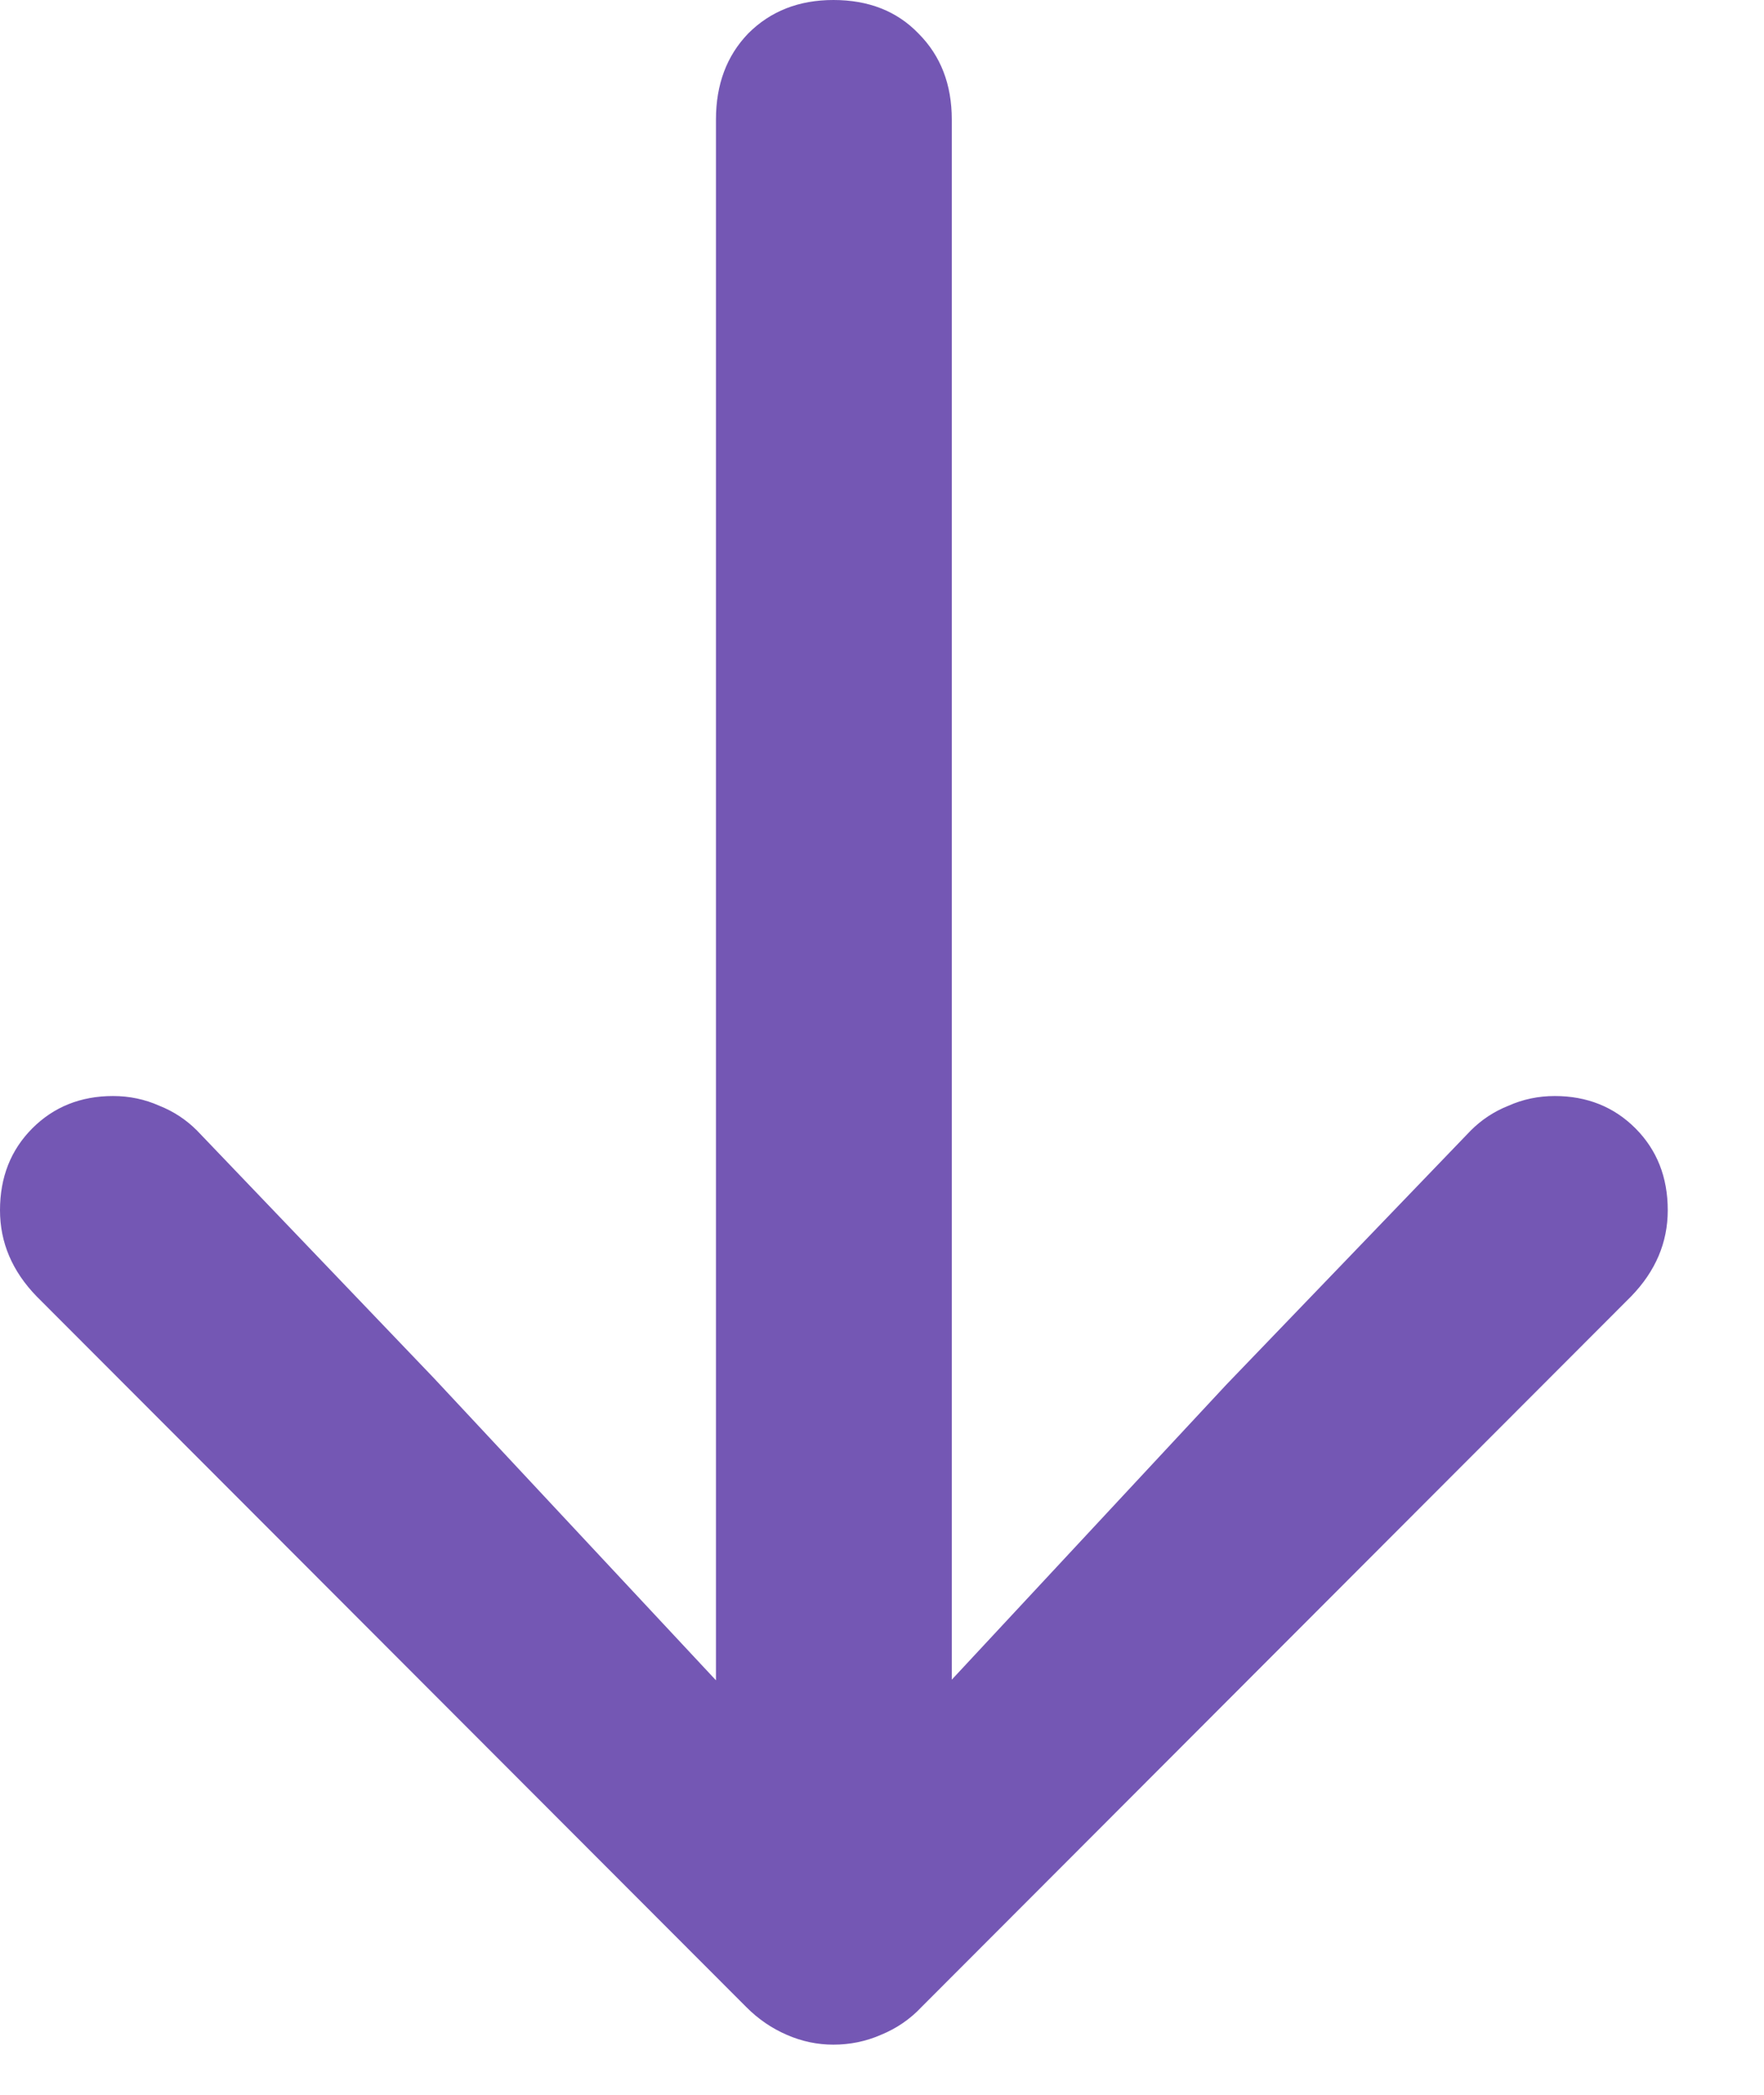 <svg width="16" height="19" viewBox="0 0 16 19" fill="none" xmlns="http://www.w3.org/2000/svg">
    <path
        d="M7.559 0C7.878 0 8.135 0.101 8.33 0.303C8.532 0.505 8.633 0.765 8.633 1.084V13.203V16.504L7.861 16.064L11.123 12.559L13.34 10.254C13.438 10.156 13.551 10.081 13.682 10.029C13.812 9.971 13.952 9.941 14.102 9.941C14.395 9.941 14.639 10.039 14.834 10.234C15.029 10.43 15.127 10.677 15.127 10.977C15.127 11.27 15.016 11.53 14.795 11.758L8.359 18.203C8.255 18.314 8.132 18.398 7.988 18.457C7.852 18.516 7.708 18.545 7.559 18.545C7.415 18.545 7.275 18.516 7.139 18.457C7.002 18.398 6.878 18.314 6.768 18.203L0.332 11.758C0.111 11.53 0 11.27 0 10.977C0 10.677 0.098 10.43 0.293 10.234C0.488 10.039 0.732 9.941 1.025 9.941C1.175 9.941 1.315 9.971 1.445 10.029C1.576 10.081 1.689 10.156 1.787 10.254L3.936 12.5L7.373 16.182L6.494 16.387V13.203V1.084C6.494 0.765 6.592 0.505 6.787 0.303C6.989 0.101 7.246 0 7.559 0Z"
        fill="#7457B4" />
</svg>